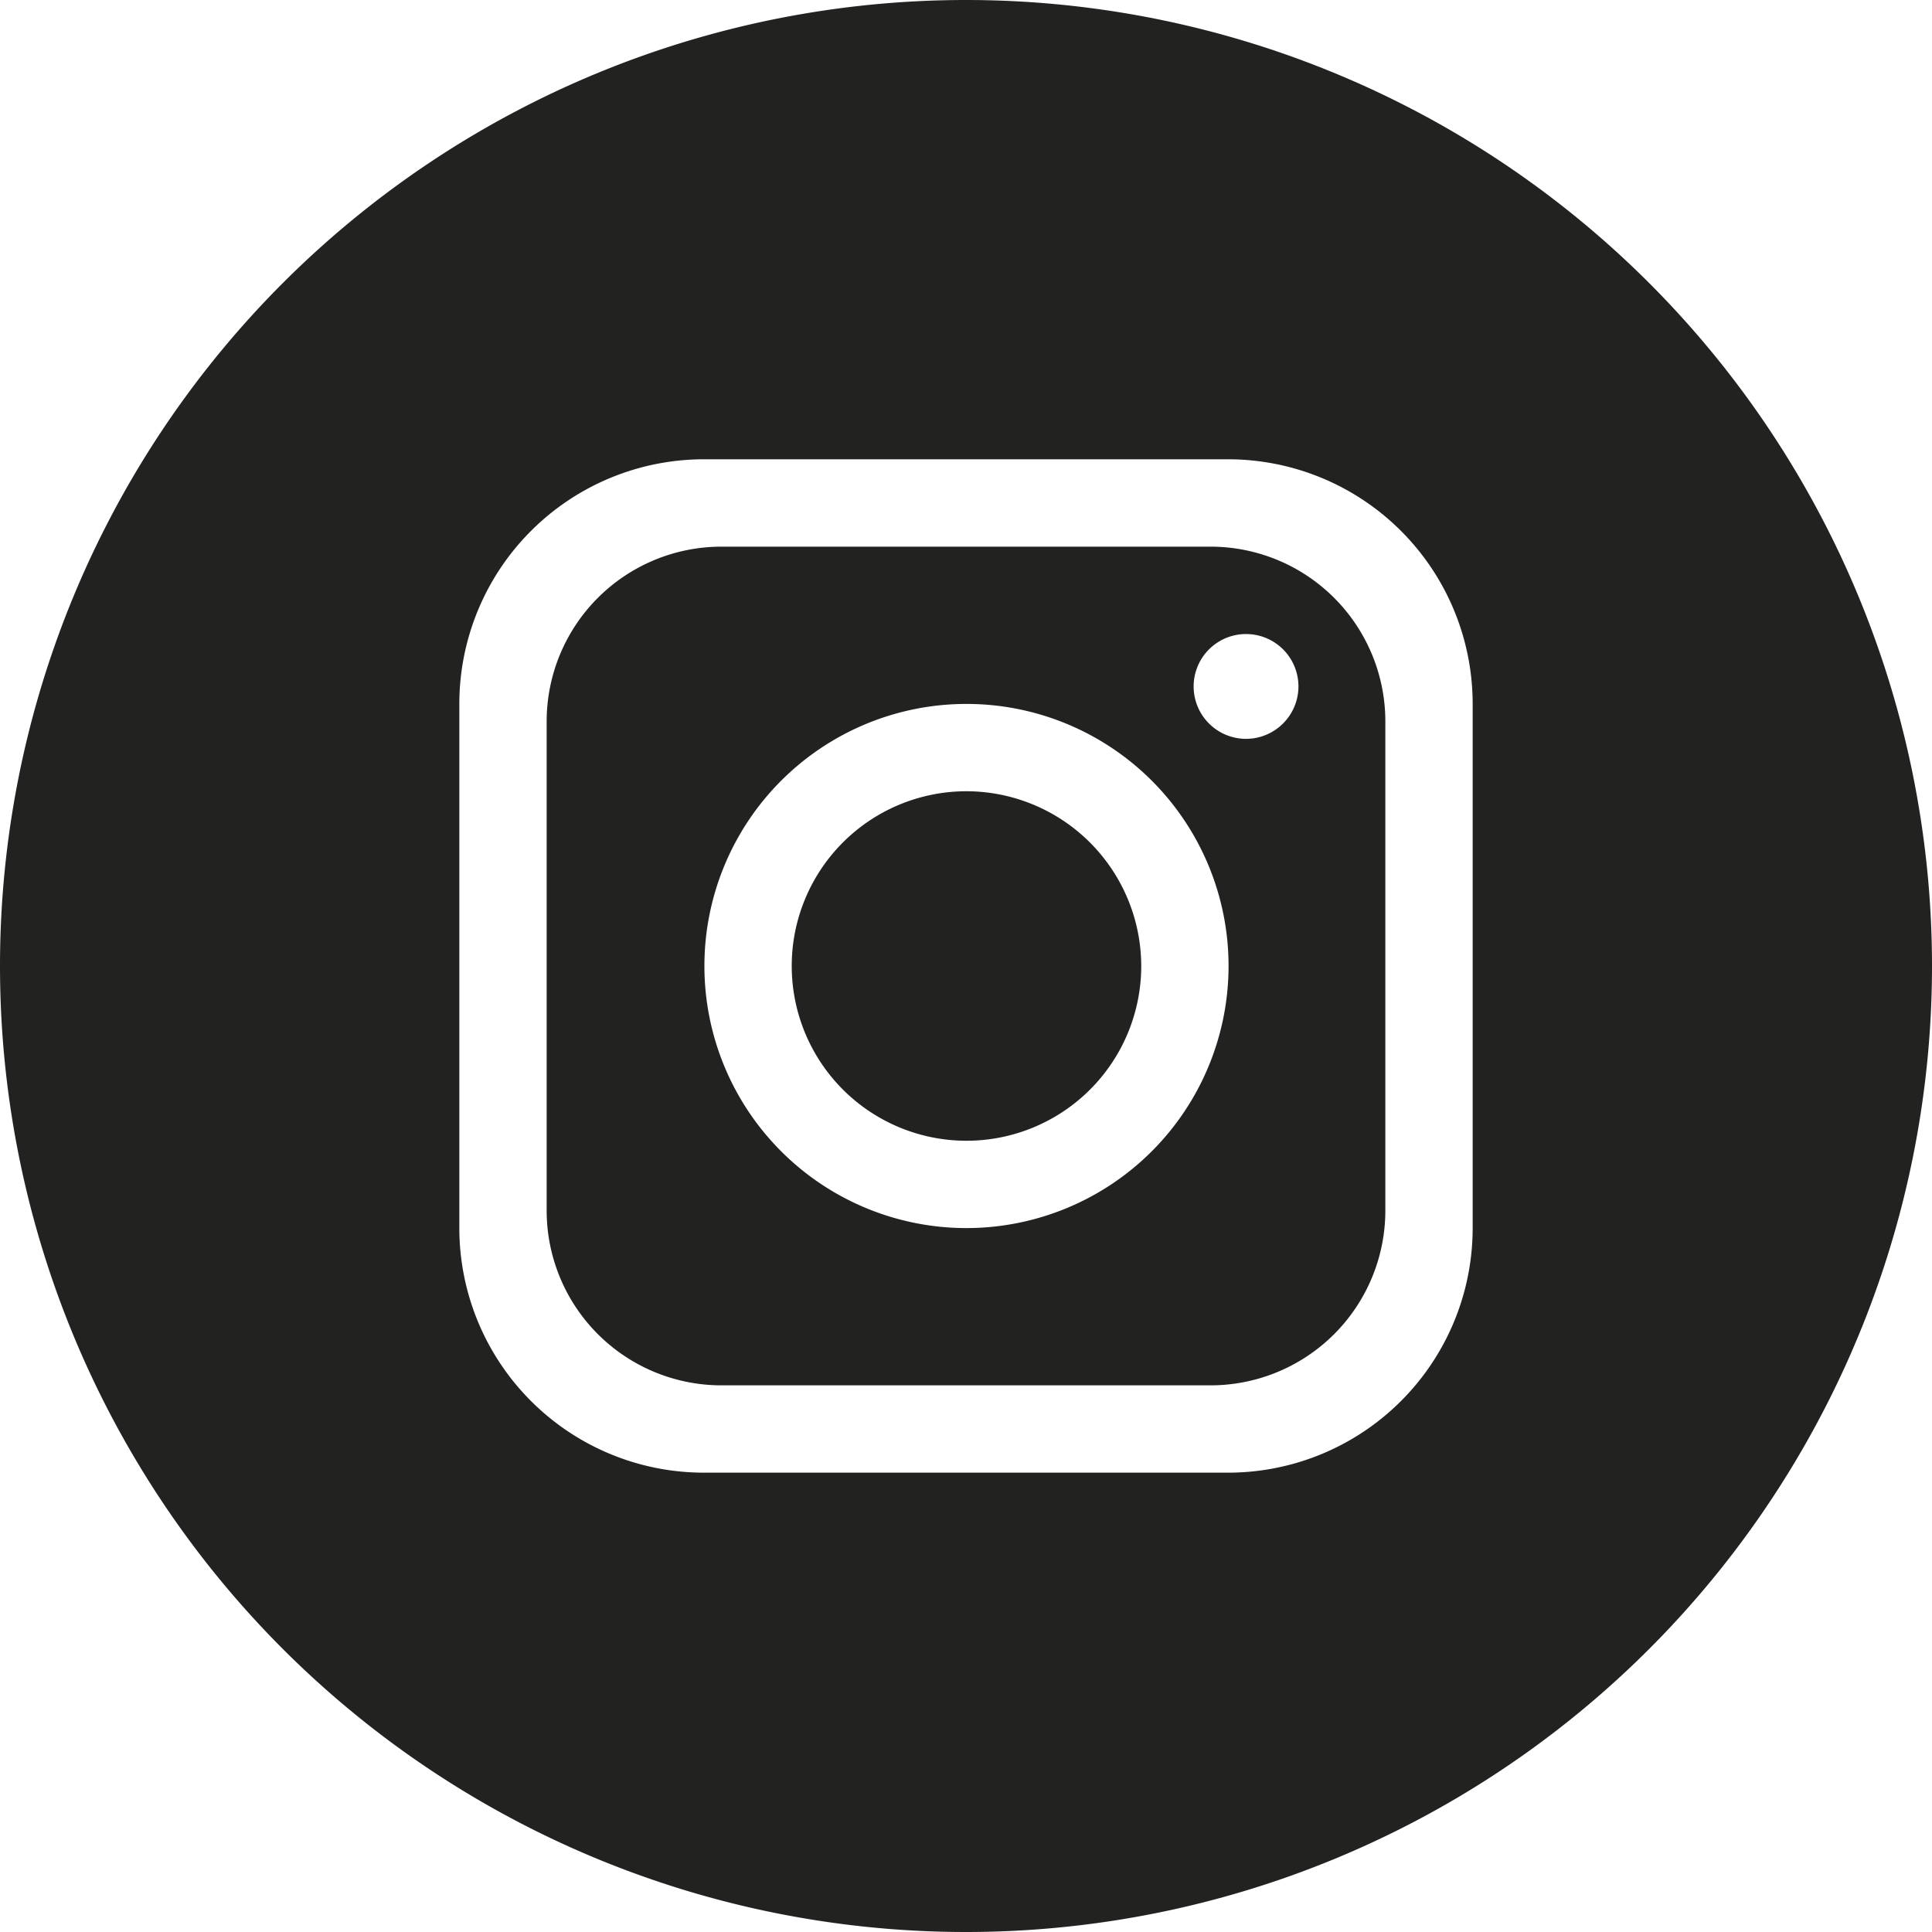 <svg id="Group_246" data-name="Group 246" xmlns="http://www.w3.org/2000/svg" xmlns:xlink="http://www.w3.org/1999/xlink" width="40" height="40" viewBox="0 0 40 40">
  <defs>
    <clipPath id="clip-path">
      <rect id="Rectangle_186" data-name="Rectangle 186" width="40" height="40" fill="#222221"/>
    </clipPath>
  </defs>
  <g id="Group_245" data-name="Group 245" transform="translate(0 0)" clip-path="url(#clip-path)">
    <path id="Path_691" data-name="Path 691" d="M40.474,26.728H30.346a3.619,3.619,0,0,0-3.618,3.618V40.474a3.619,3.619,0,0,0,3.618,3.618H40.474a3.619,3.619,0,0,0,3.618-3.618V30.346a3.619,3.619,0,0,0-3.618-3.618M35.42,40.836a5.426,5.426,0,1,1,5.426-5.426,5.428,5.428,0,0,1-5.426,5.426m5.788-10.129a1.085,1.085,0,1,1,1.085-1.085,1.087,1.087,0,0,1-1.085,1.085" transform="translate(-15.41 -15.41)" fill="#222221"/>
    <path id="Path_692" data-name="Path 692" d="M42.33,38.688a3.618,3.618,0,1,0,3.618,3.618,3.624,3.624,0,0,0-3.618-3.618" transform="translate(-22.32 -22.306)" fill="#222221"/>
    <path id="Path_693" data-name="Path 693" d="M20,0h0a20,20,0,0,0,0,40h0A20,20,0,0,0,20,0m10.49,25.426a5.065,5.065,0,0,1-5.064,5.064H14.574a5.065,5.065,0,0,1-5.064-5.064V14.573a5.065,5.065,0,0,1,5.064-5.064H25.426a5.065,5.065,0,0,1,5.064,5.064Z" transform="translate(0 0)" fill="#222221"/>
  </g>
</svg>
